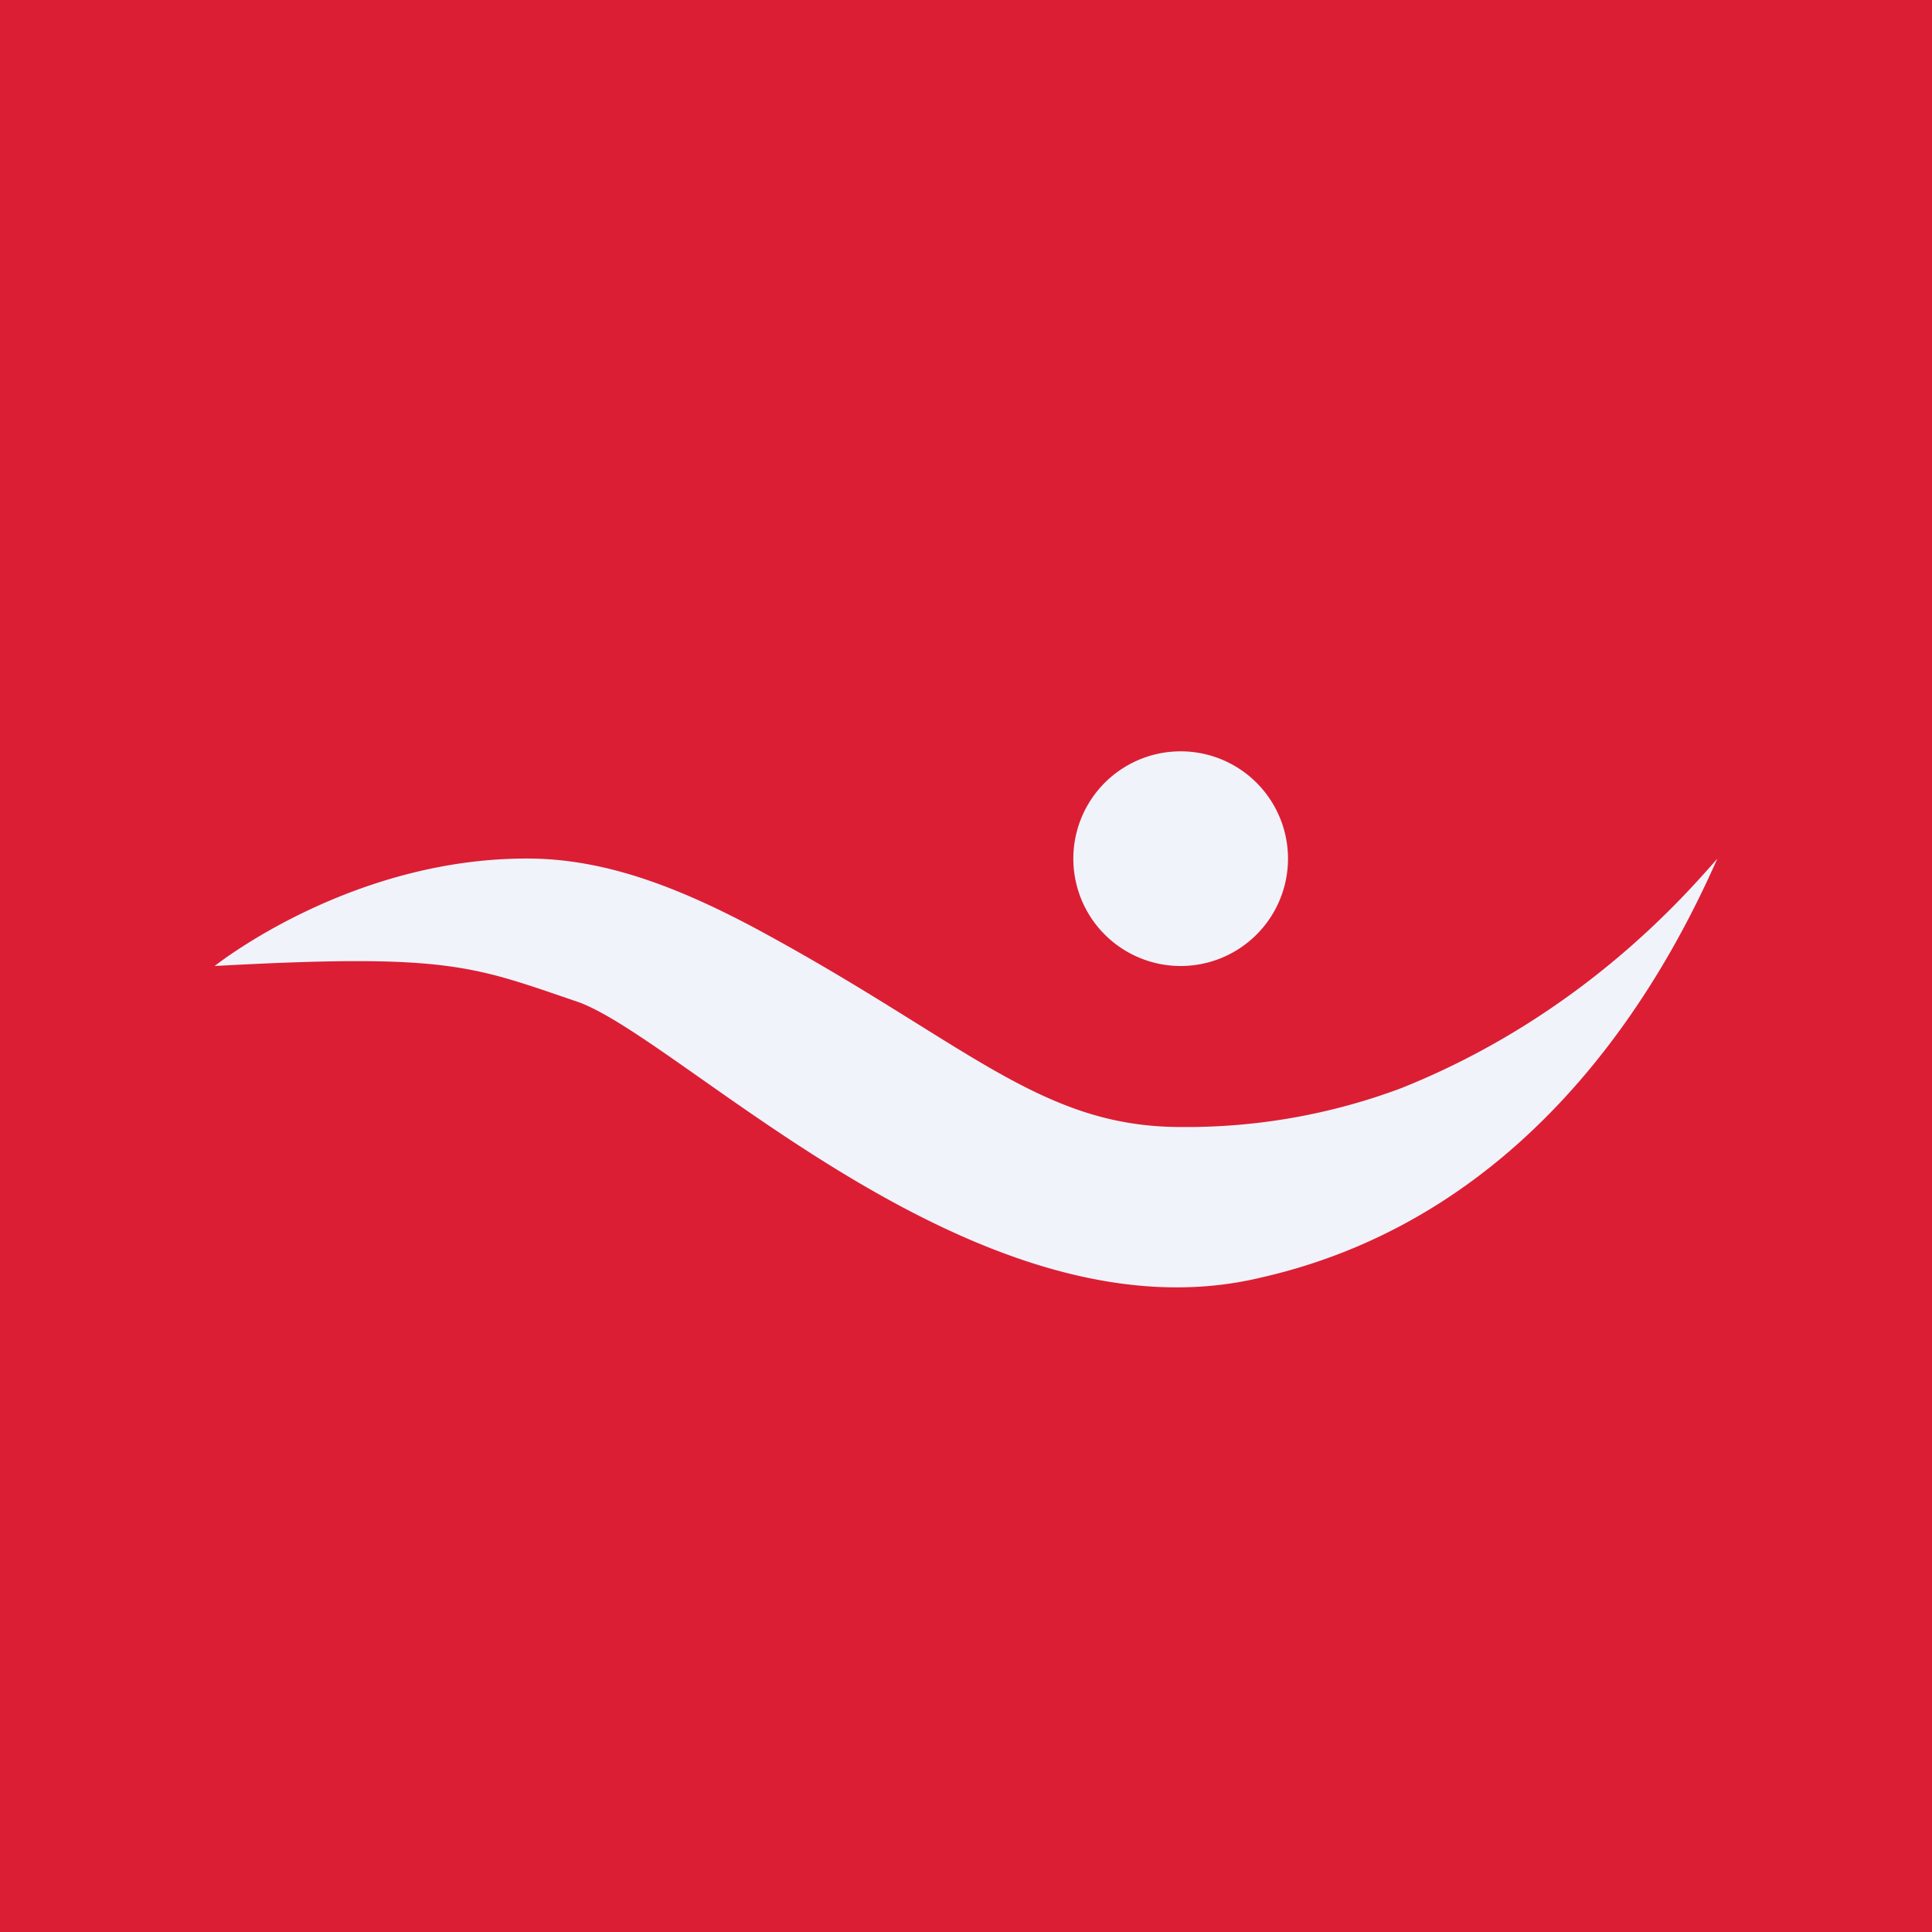 <!-- by TradingView --><svg width="18" height="18" viewBox="0 0 18 18" xmlns="http://www.w3.org/2000/svg"><path fill="#DB1E34" d="M0 0h18v18H0z"/><path d="M11 9a1 1 0 1 0 0-2 1 1 0 0 0 0 2Z" fill="#F0F3FA"/><path d="M2 9s1.3-1.04 3-1c.65.02 1.29.25 2.04.65C8.99 9.7 9.68 10.5 11 10.5a5.7 5.7 0 0 0 2.05-.36C14.73 9.47 15.7 8.34 16 8c-.43.97-1.62 3.3-4.24 3.9-2.62.64-5.36-2.18-6.36-2.56C4.4 9 4.19 8.88 2 9Z" fill="#F0F3FA"/></svg>